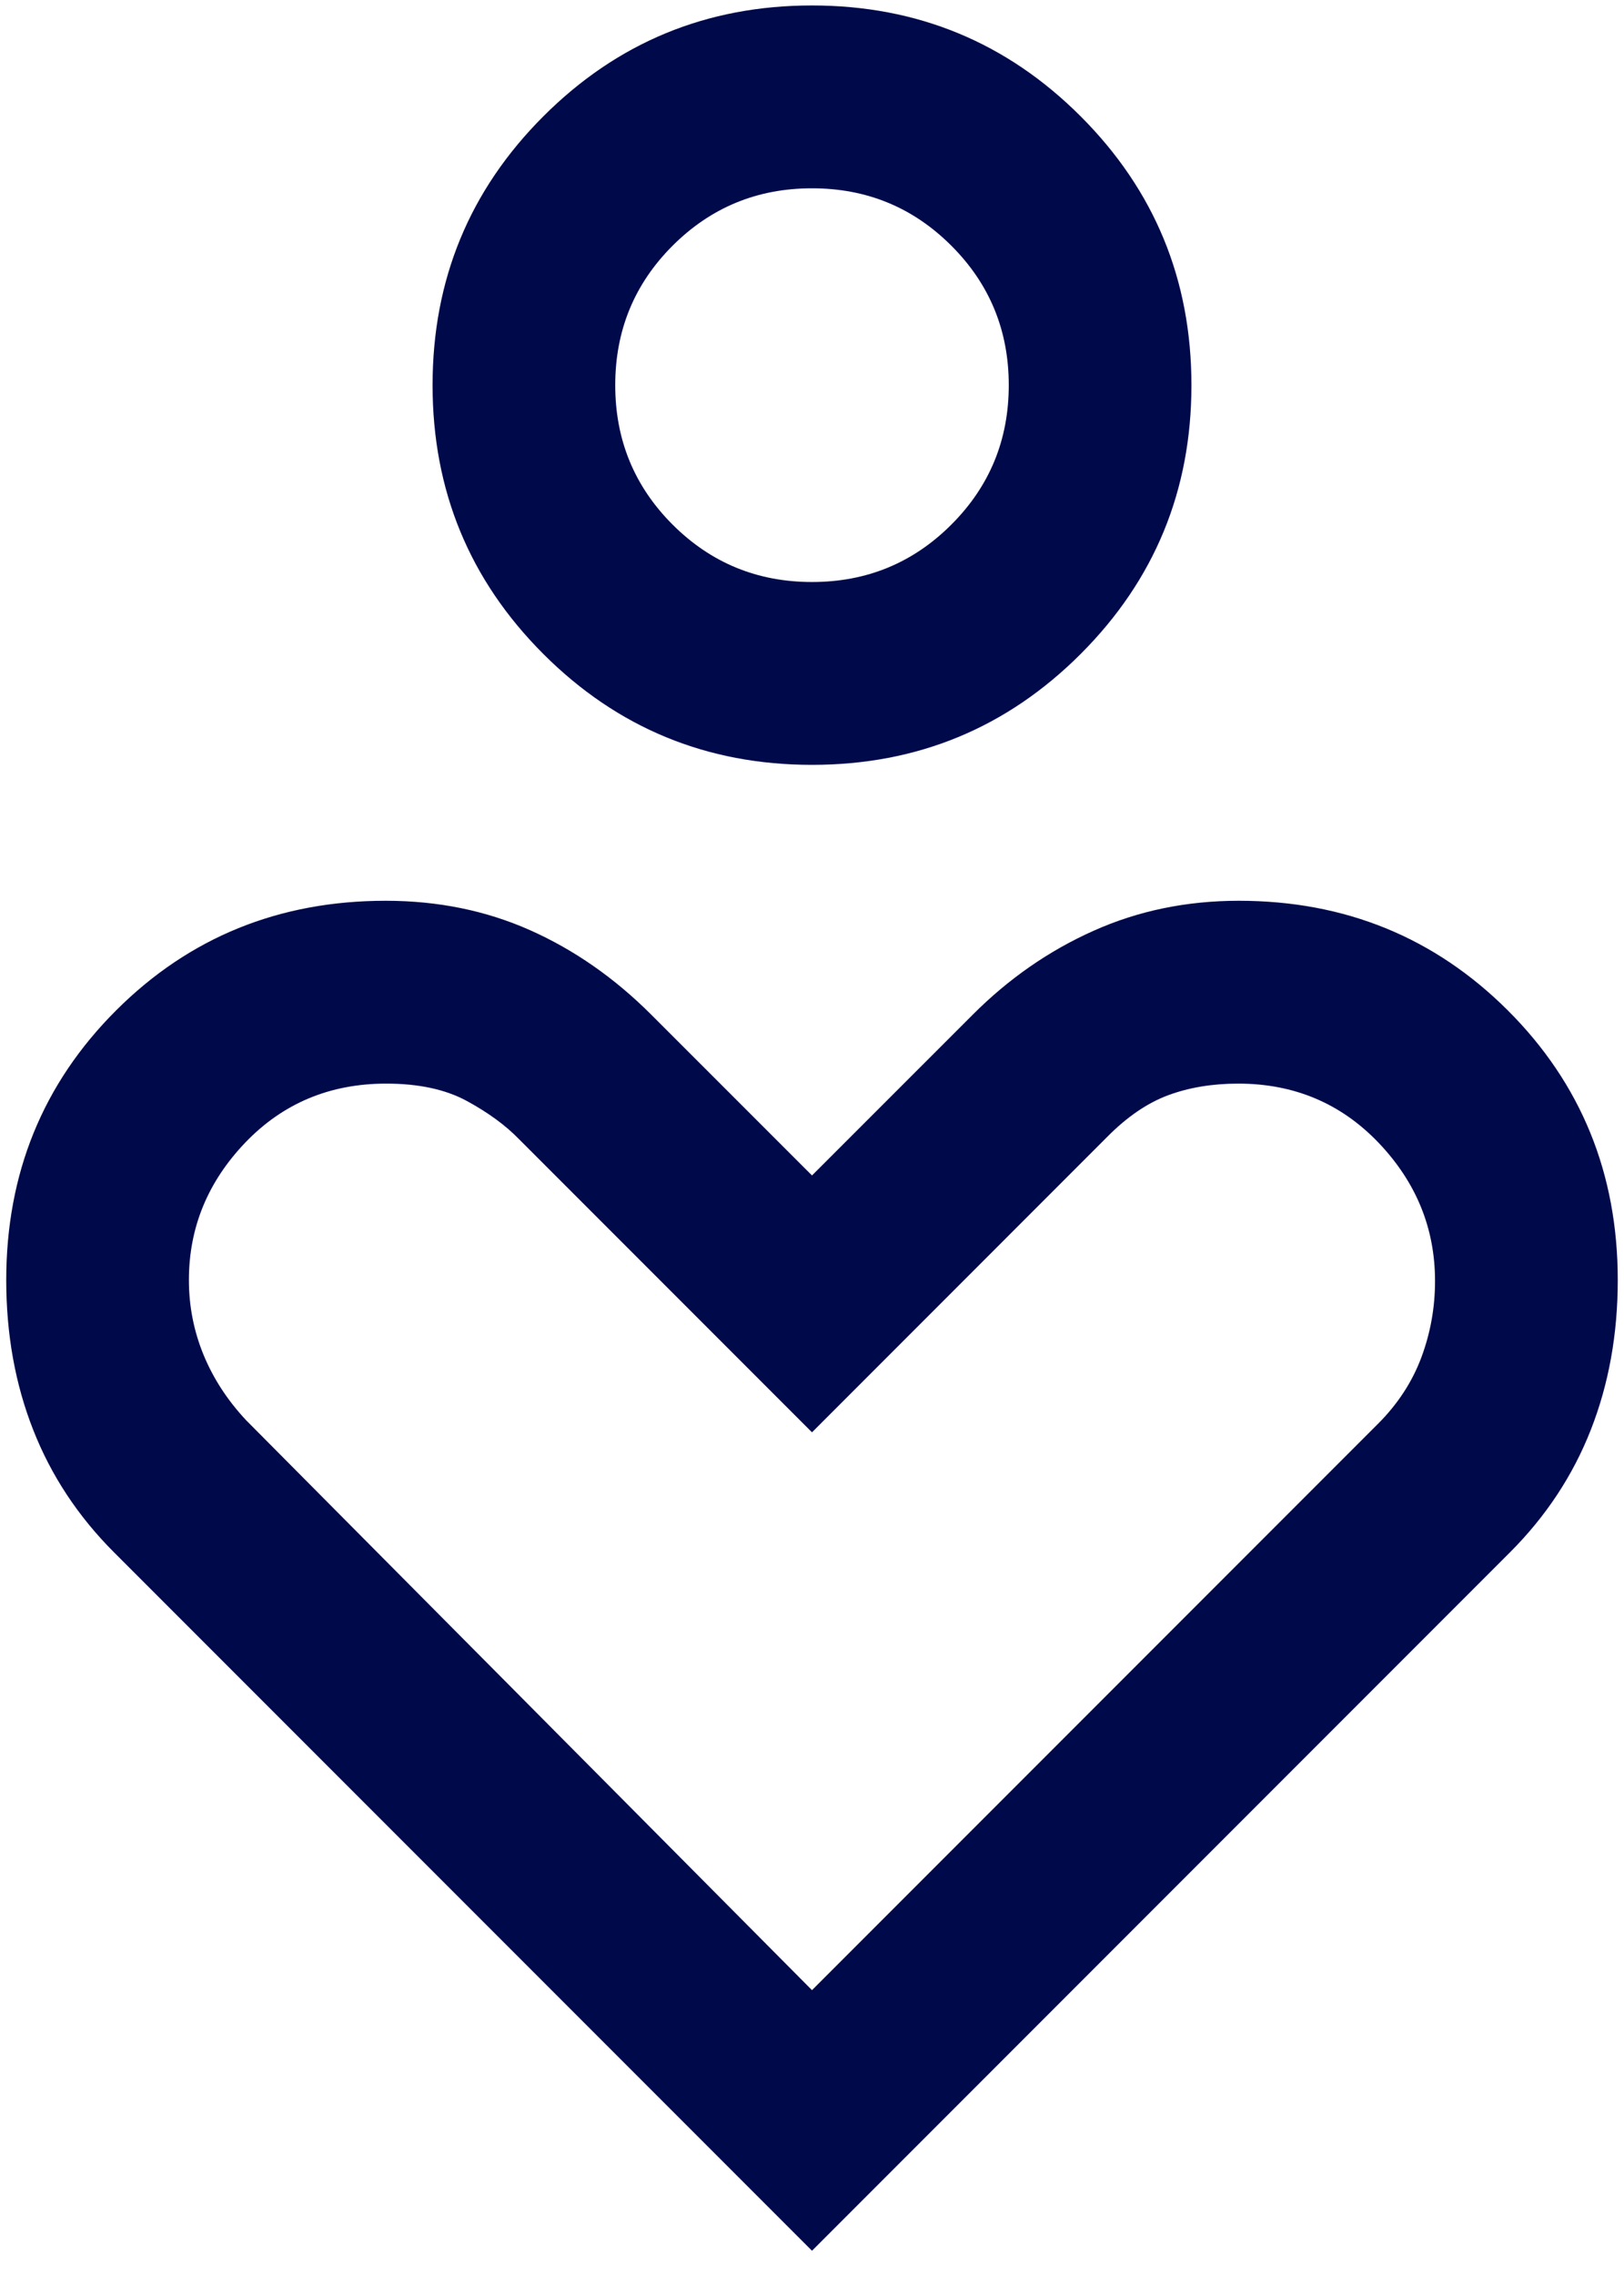 <svg width="25" height="35" viewBox="0 0 25 35" fill="none" xmlns="http://www.w3.org/2000/svg">
<path d="M12.5 11.767C10.88 11.767 9.501 11.198 8.364 10.061C7.227 8.924 6.659 7.546 6.659 5.926C6.659 4.305 7.227 2.927 8.364 1.79C9.501 0.653 10.88 0.084 12.5 0.084C14.12 0.084 15.499 0.653 16.636 1.79C17.773 2.927 18.341 4.305 18.341 5.926C18.341 7.546 17.773 8.924 16.636 10.061C15.499 11.198 14.12 11.767 12.5 11.767ZM12.5 8.954C13.341 8.954 14.056 8.66 14.645 8.071C15.235 7.482 15.529 6.767 15.529 5.926C15.529 5.084 15.235 4.369 14.645 3.78C14.056 3.191 13.341 2.897 12.5 2.897C11.659 2.897 10.944 3.191 10.354 3.78C9.765 4.369 9.471 5.084 9.471 5.926C9.471 6.767 9.765 7.482 10.354 8.071C10.944 8.66 11.659 8.954 12.5 8.954ZM12.5 34.627L1.755 23.882C1.202 23.329 0.787 22.701 0.511 21.998C0.234 21.295 0.096 20.527 0.096 19.693C0.096 18.054 0.659 16.672 1.786 15.546C2.912 14.421 4.296 13.858 5.937 13.858C6.741 13.858 7.482 14.009 8.161 14.311C8.839 14.613 9.461 15.046 10.026 15.611L12.5 18.084L14.974 15.611C15.526 15.058 16.146 14.627 16.834 14.32C17.521 14.012 18.267 13.858 19.07 13.858C20.704 13.858 22.085 14.421 23.213 15.546C24.34 16.672 24.904 18.054 24.904 19.693C24.904 20.527 24.765 21.295 24.489 21.998C24.213 22.701 23.798 23.329 23.245 23.882L12.5 34.627ZM12.5 30.618L21.212 21.906C21.517 21.601 21.74 21.26 21.881 20.882C22.021 20.505 22.091 20.114 22.091 19.708C22.091 18.898 21.802 18.19 21.223 17.582C20.643 16.975 19.922 16.671 19.061 16.671C18.663 16.671 18.303 16.731 17.982 16.85C17.66 16.97 17.348 17.184 17.043 17.492L12.5 22.036L7.993 17.529C7.785 17.314 7.517 17.118 7.188 16.939C6.859 16.76 6.445 16.671 5.945 16.671C5.08 16.671 4.357 16.973 3.777 17.577C3.198 18.182 2.908 18.887 2.908 19.693C2.908 20.096 2.984 20.48 3.134 20.845C3.284 21.209 3.502 21.543 3.788 21.849L12.5 30.618Z" fill="#000A4B"/>
</svg>

